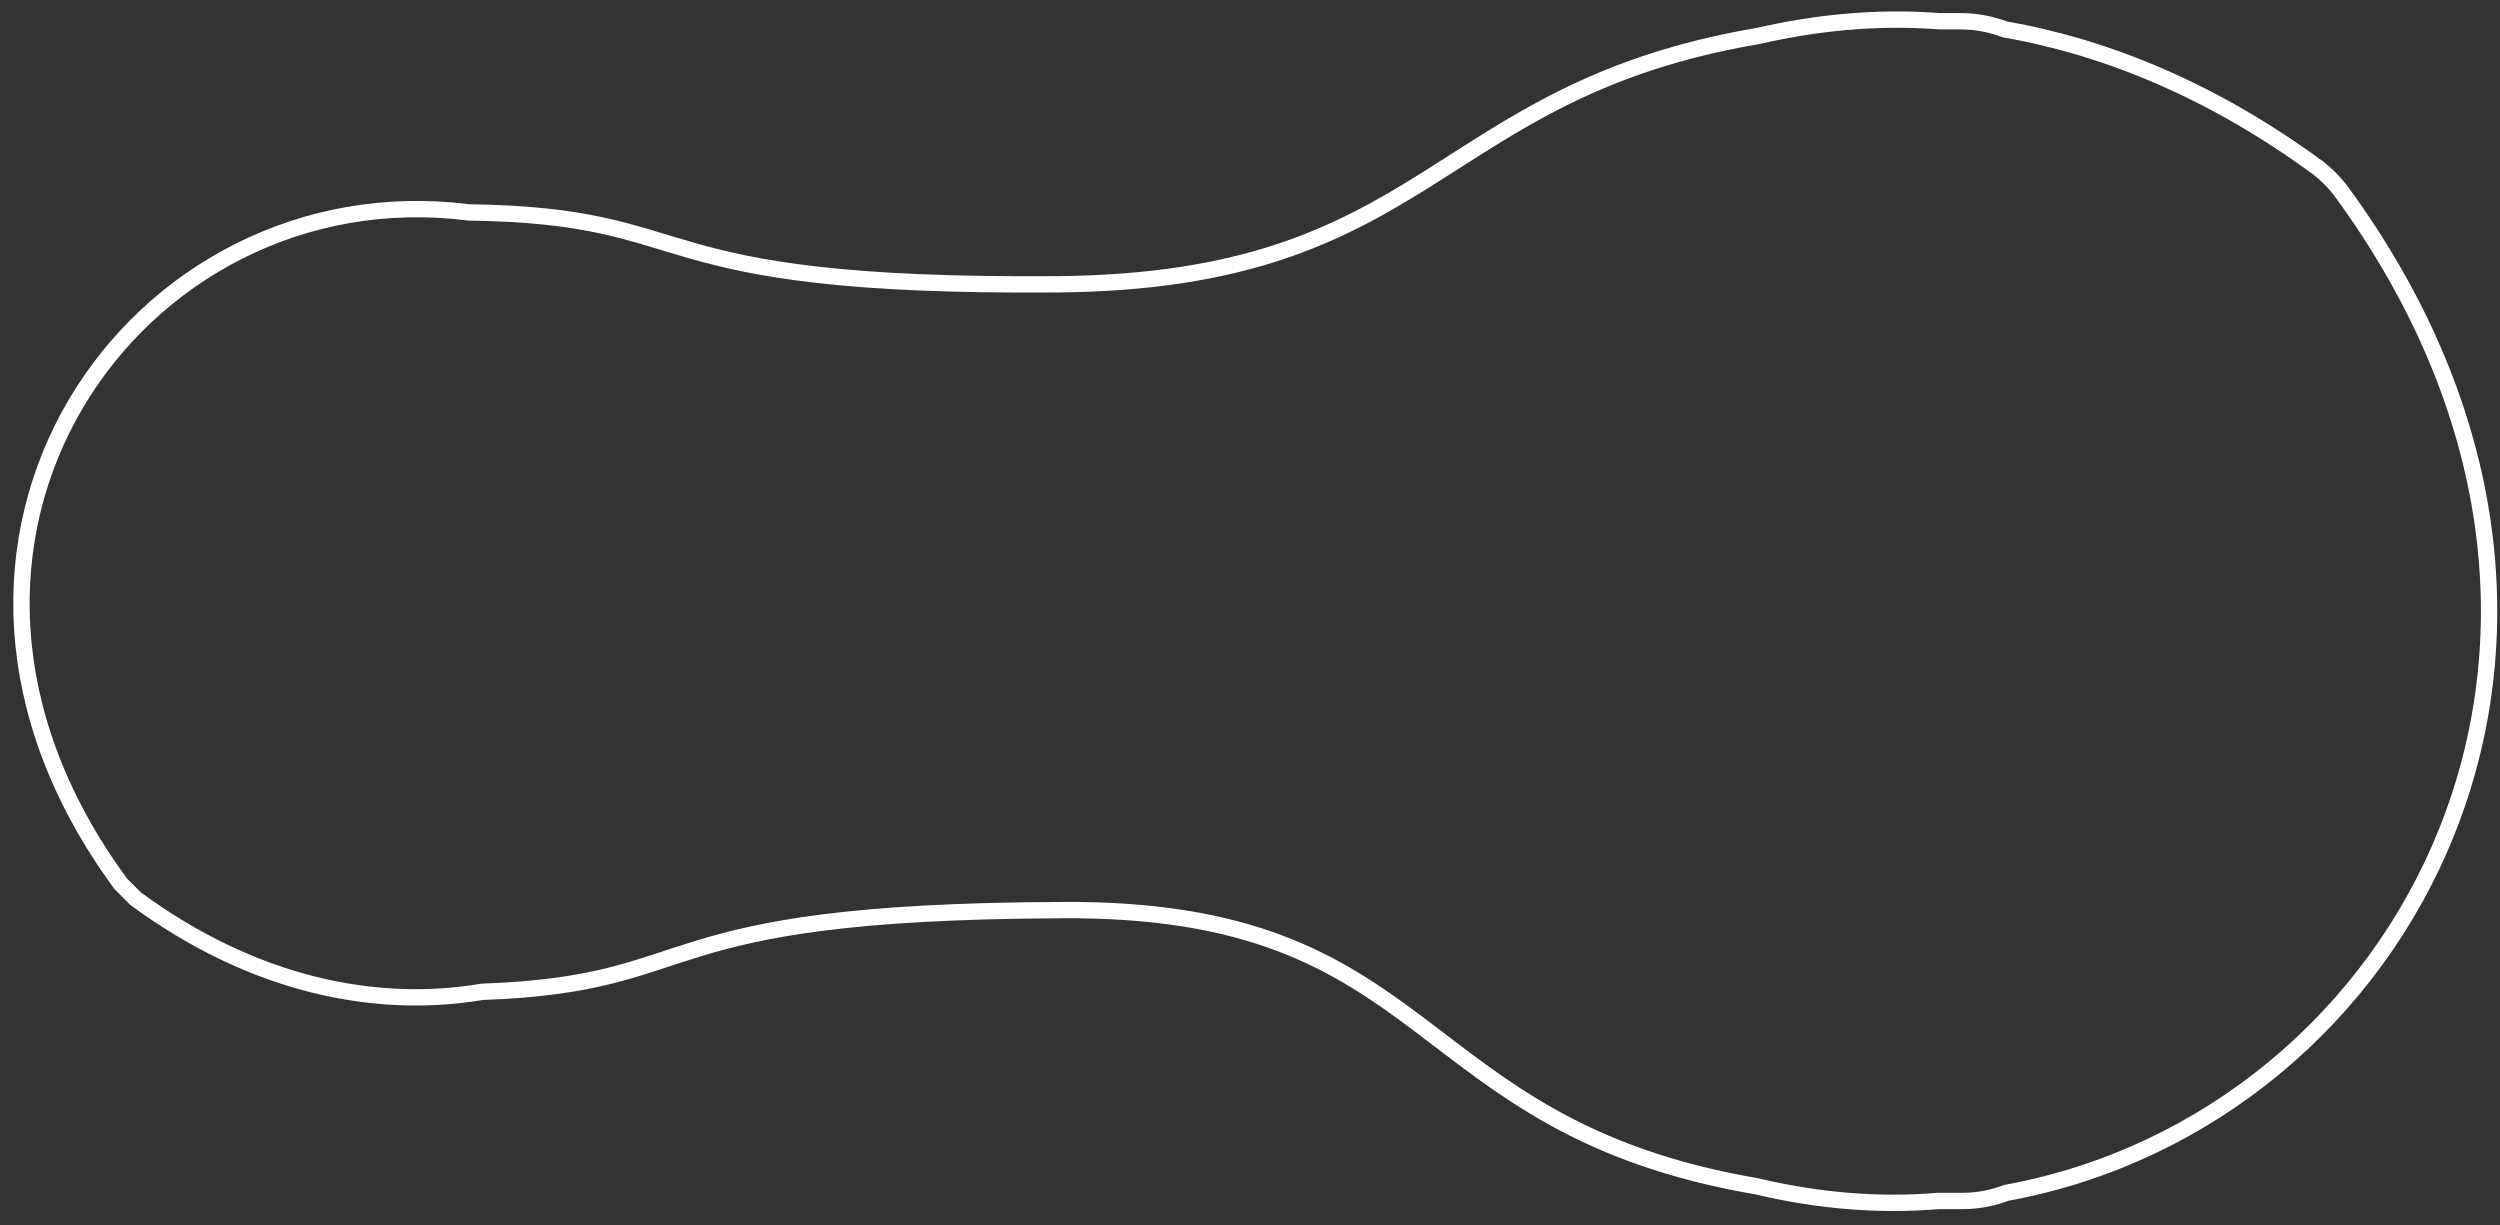 <svg width="153" height="75" viewBox="0 0 153 75" fill="none" xmlns="http://www.w3.org/2000/svg">
<rect x="0" y="0" width="153" height="75" fill="#333333" stroke="none"/>
<path d="M143.2 11.6C142.8 11.1 142.4 10.7 141.9 10.3C135.5 5.6 129 2.9 122.7 1.8C121.9 1.5 121 1.3 120 1.3C119.6 1.3 119.1 1.3 118.7 1.3C114.8 1 111.1 1.4 107.6 2.2C87.6 5.6 87.7 17.2 64.7 17.4C38.5 17.6 43.4 13.2 28.7 13C8.3 10.4 -8 33.2 7.4 54.1C7.7 54.4 8 54.7 8.3 55C15.5 60.3 23 61.8 29.5 60.7C43.5 60.2 39 55.8 64.9 55.7C88.2 55.5 85.9 68.9 107.5 72.6C111.3 73.5 115 73.8 118.6 73.5C119.1 73.5 119.6 73.5 120.1 73.5C121.1 73.5 122 73.3 122.8 73C147.4 68.5 163.3 38.9 143.2 11.6Z" stroke="white" stroke-miterlimit="10"/>
</svg>
